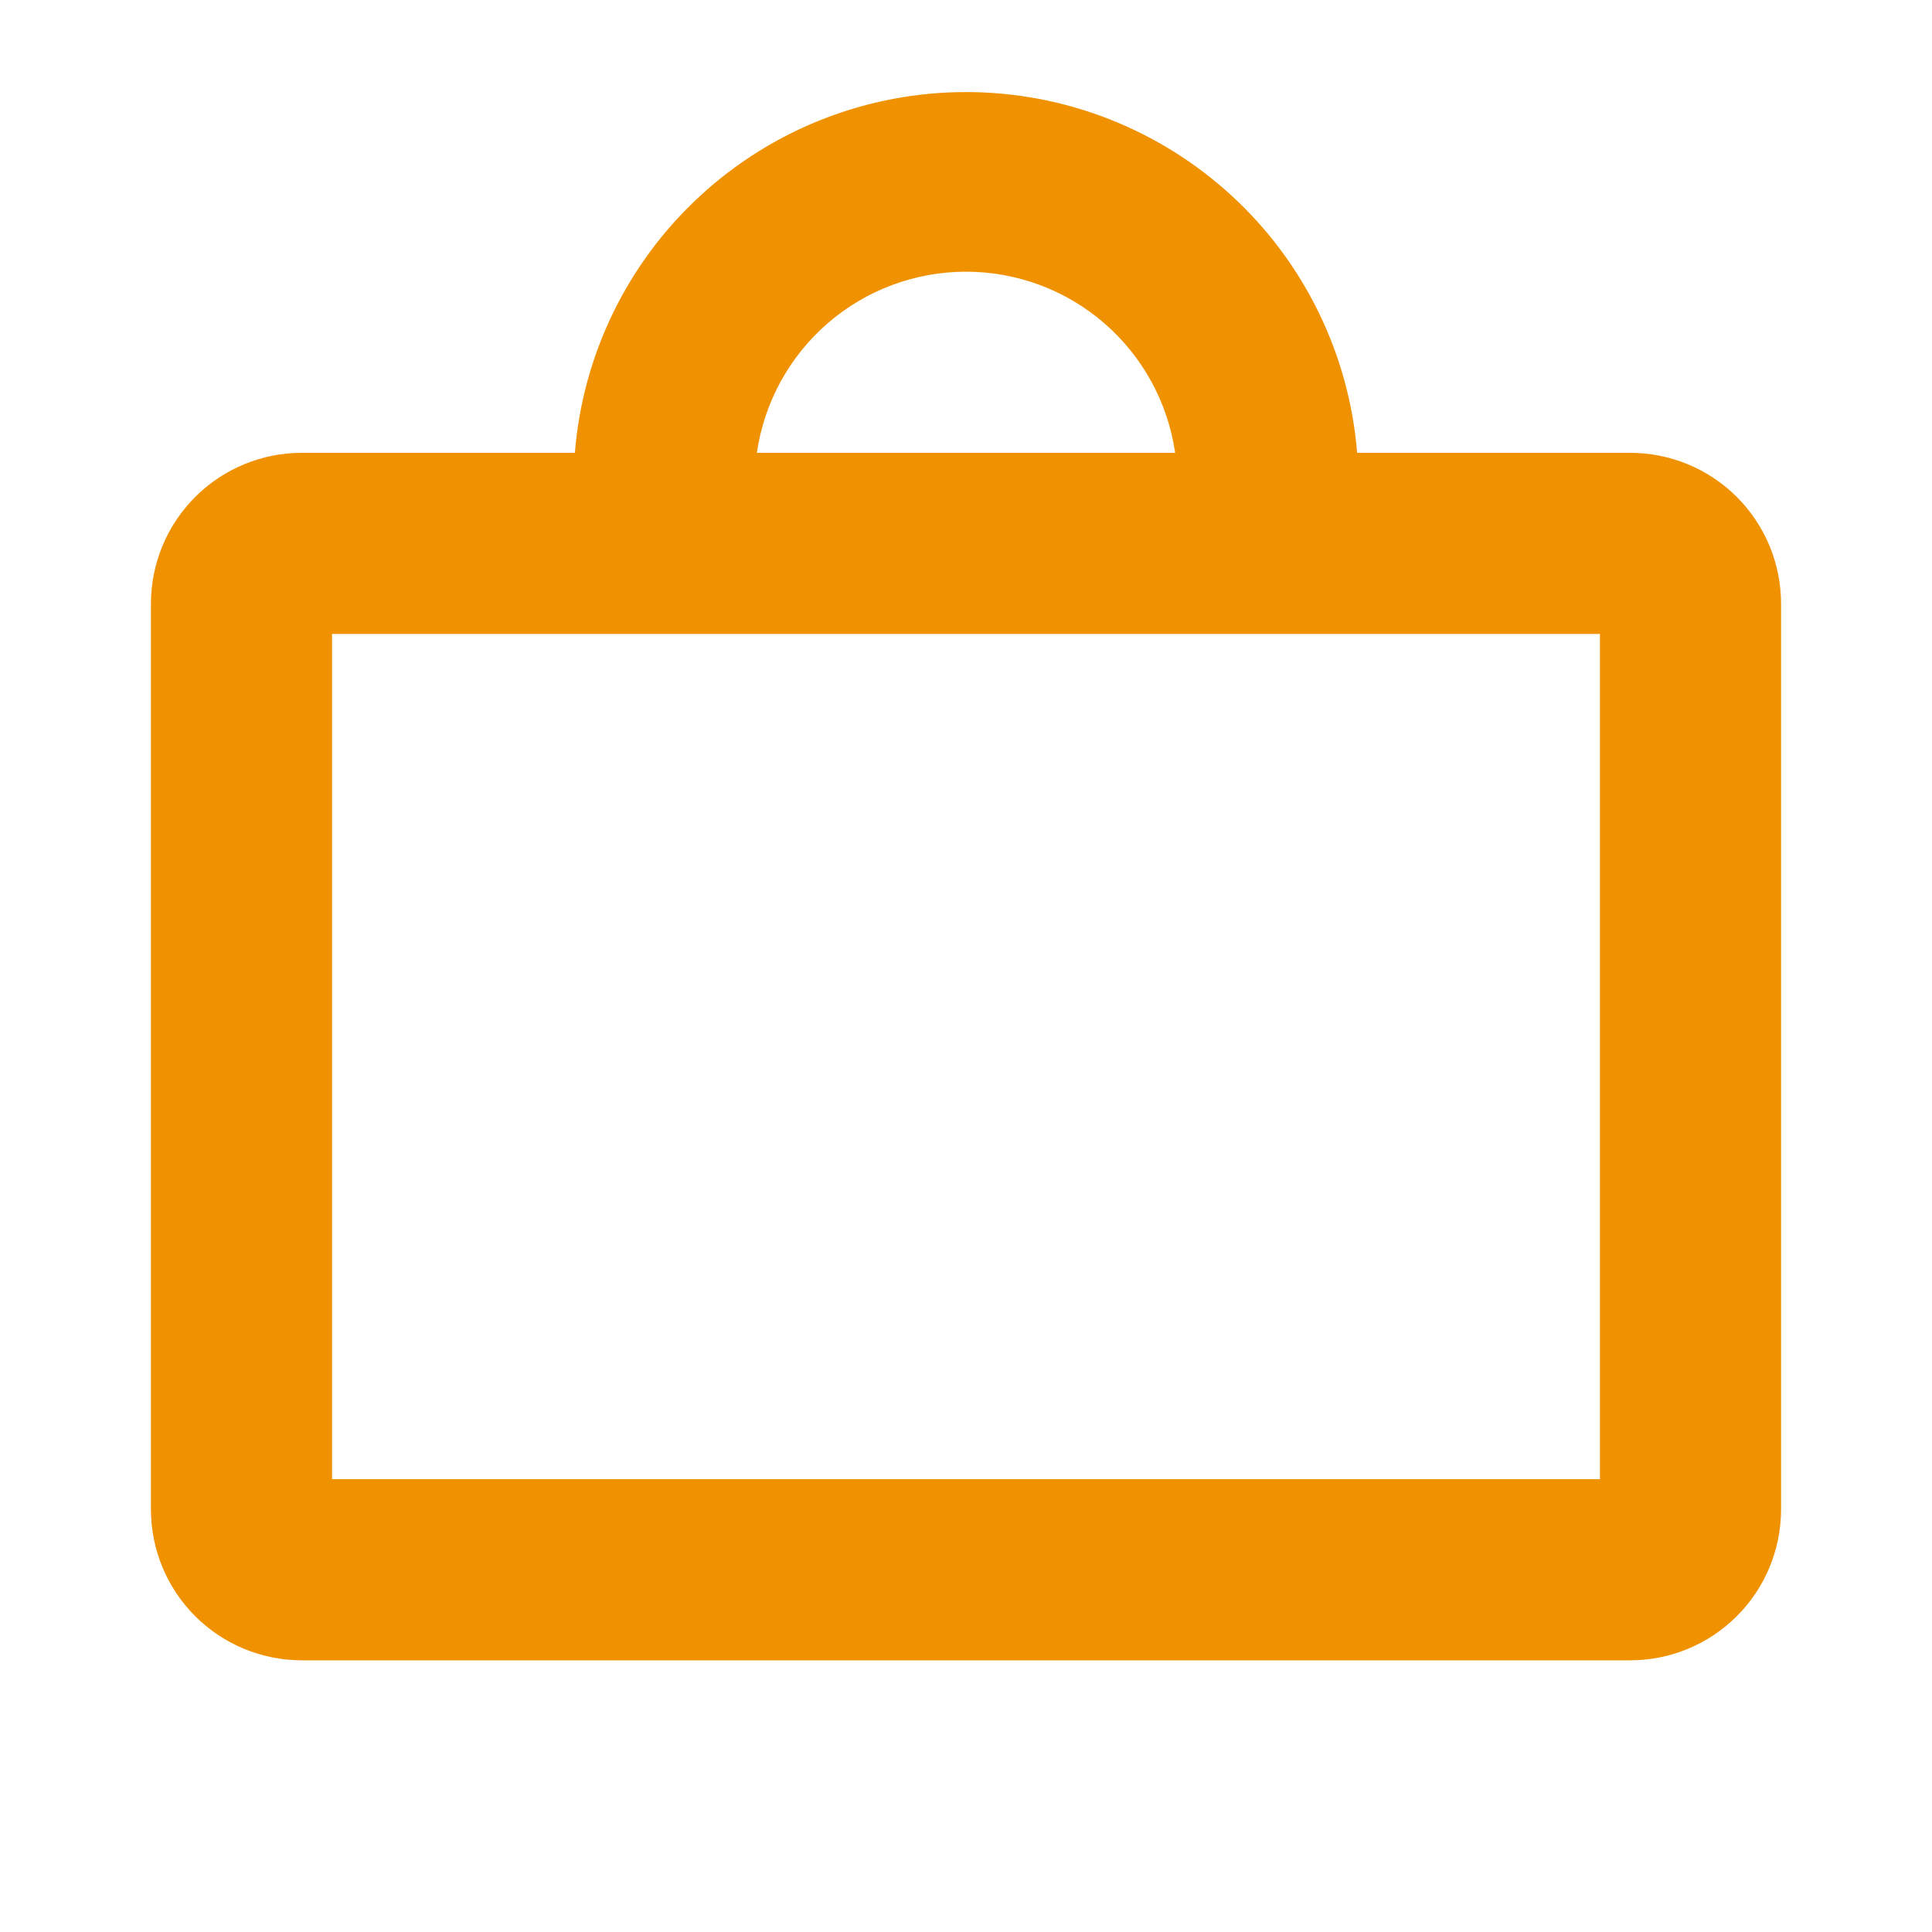 <svg width="40" height="40" viewBox="0 0 40 40" fill="none" xmlns="http://www.w3.org/2000/svg">
<g id="BagSimple">
<path id="Vector" d="M33.75 9.375H28.098C27.933 7.34 27.009 5.442 25.508 4.059C24.008 2.675 22.041 1.906 20 1.906C17.959 1.906 15.992 2.675 14.492 4.059C12.991 5.442 12.066 7.34 11.902 9.375H6.25C5.421 9.375 4.626 9.704 4.04 10.29C3.454 10.876 3.125 11.671 3.125 12.5V31.25C3.125 32.079 3.454 32.874 4.04 33.46C4.626 34.046 5.421 34.375 6.25 34.375H33.75C34.579 34.375 35.374 34.046 35.96 33.46C36.546 32.874 36.875 32.079 36.875 31.25V12.5C36.875 11.671 36.546 10.876 35.96 10.29C35.374 9.704 34.579 9.375 33.75 9.375ZM20 5.625C21.052 5.625 22.069 6.004 22.864 6.693C23.659 7.382 24.179 8.334 24.33 9.375H15.67C15.821 8.334 16.341 7.382 17.136 6.693C17.931 6.004 18.948 5.625 20 5.625ZM33.125 30.625H6.875V13.125H33.125V30.625Z" fill="#F09100"></path>
</g>
</svg>
